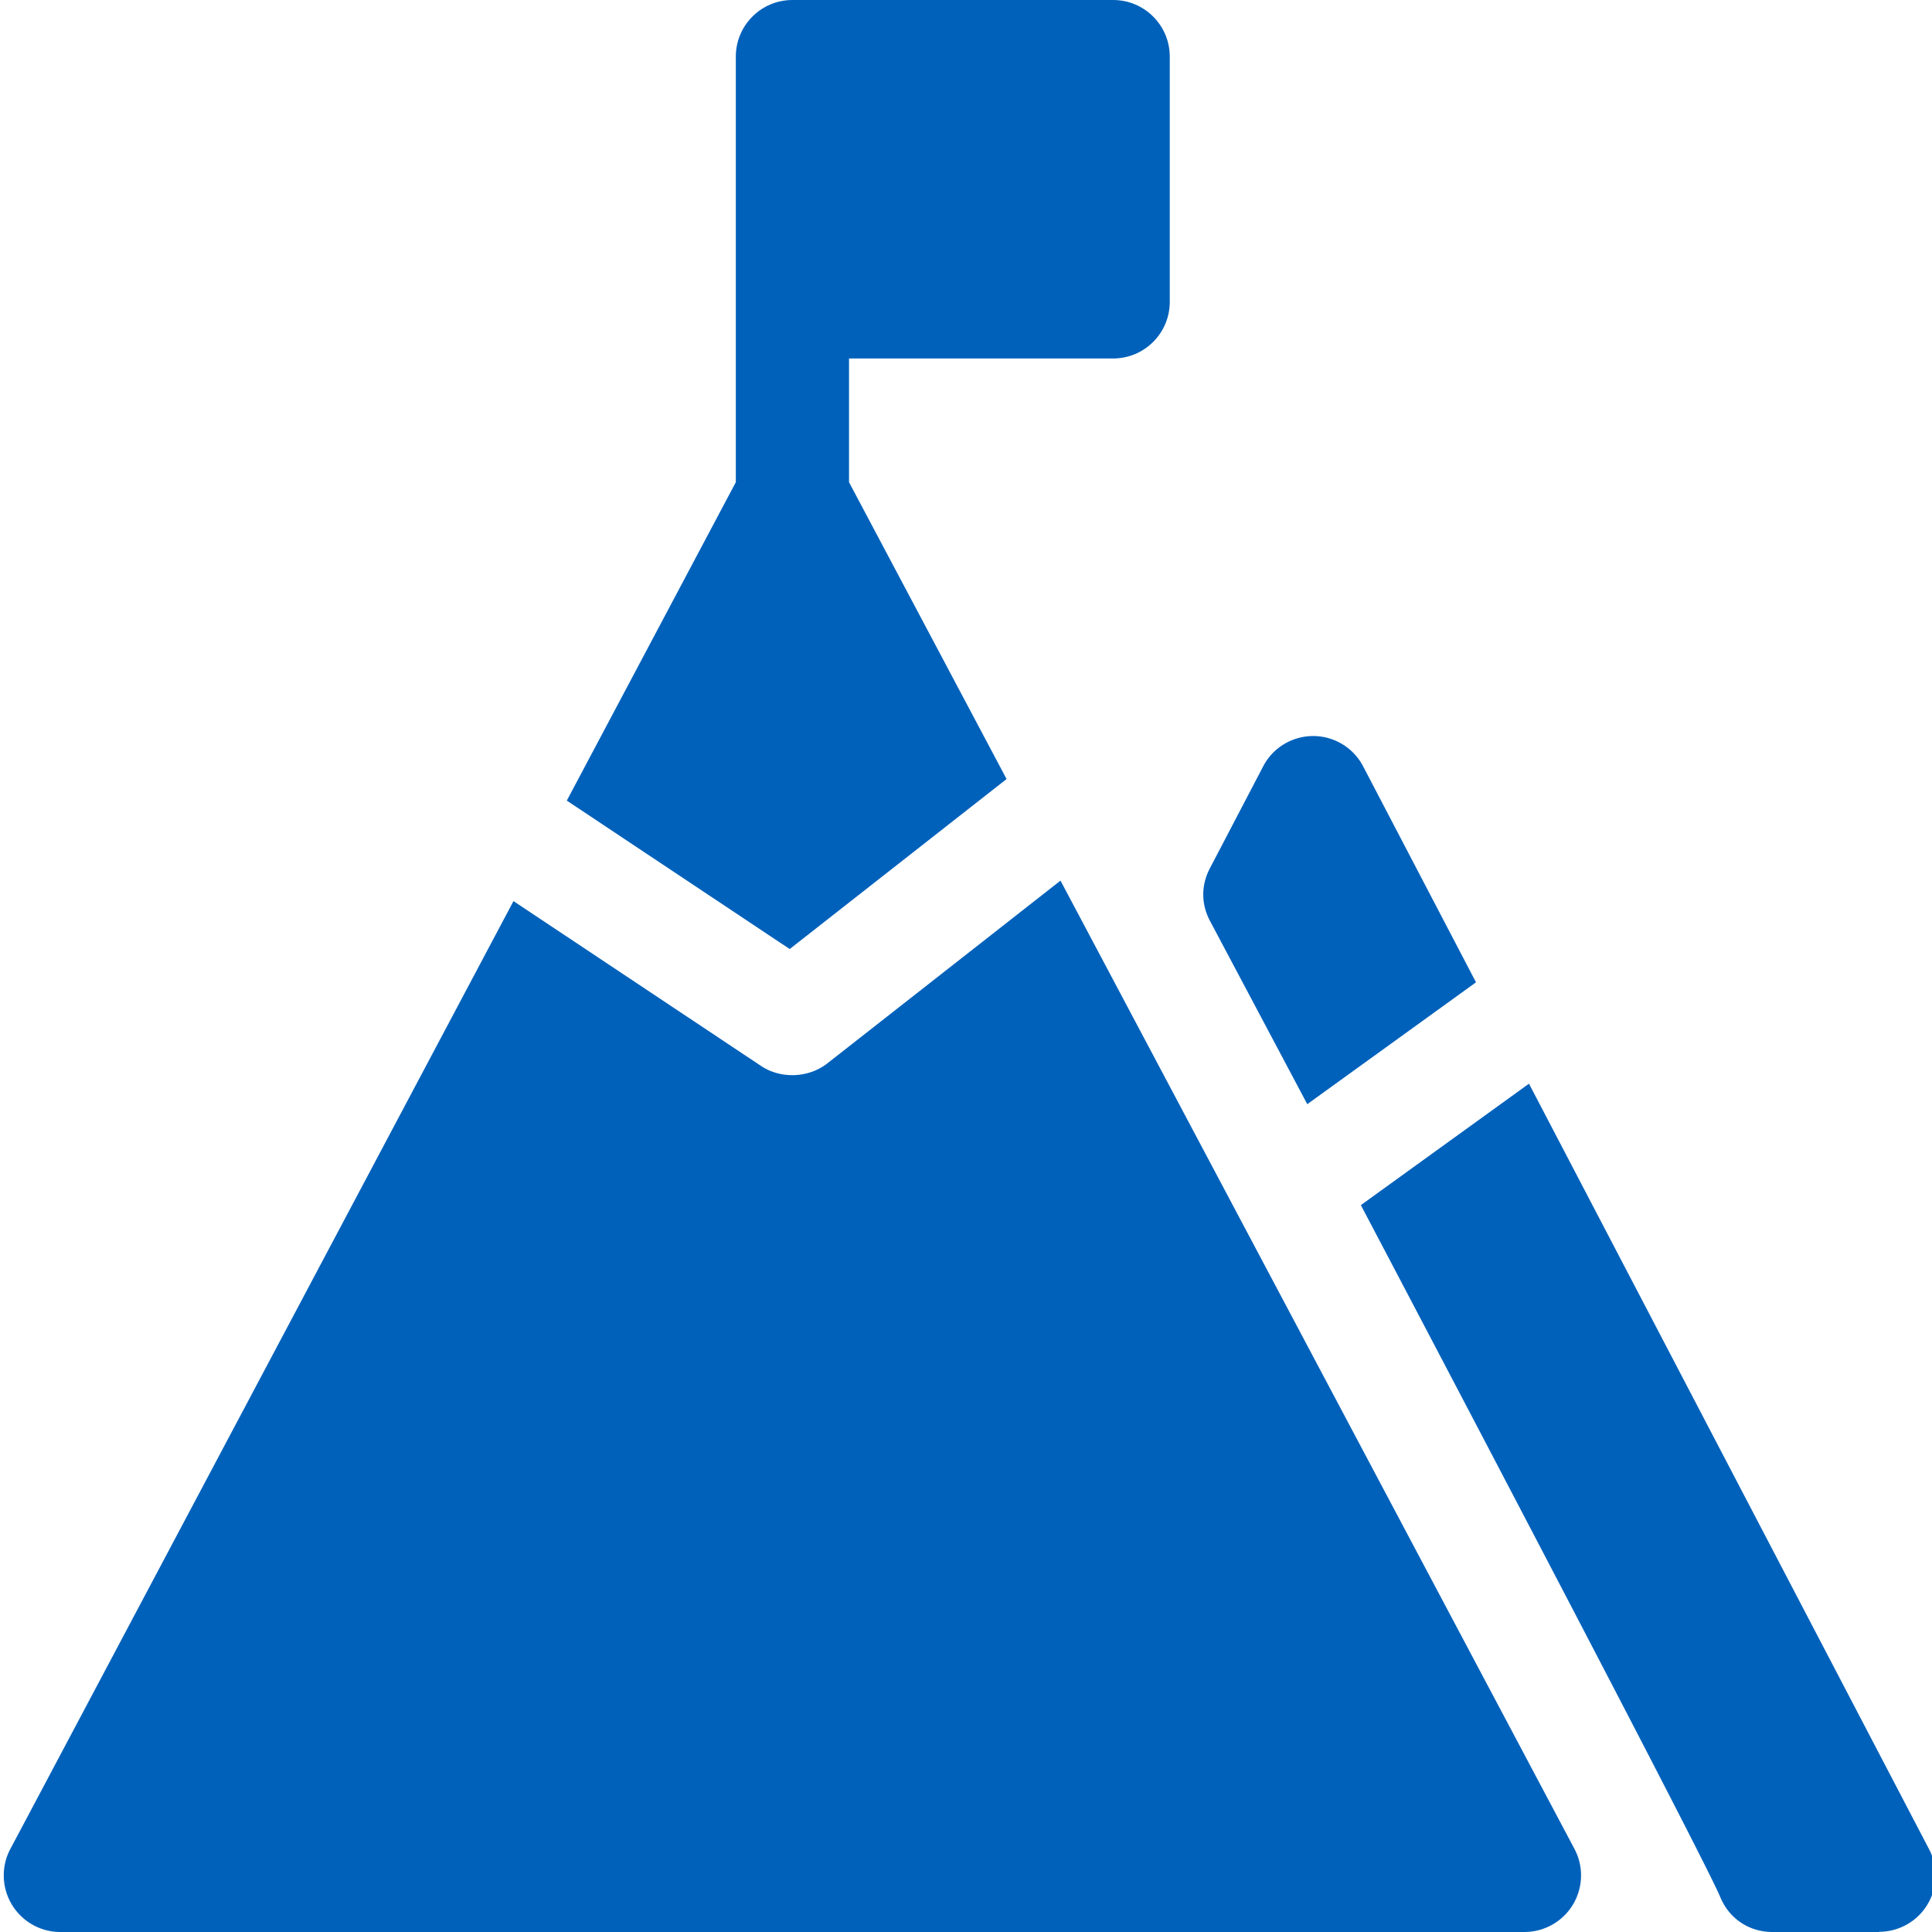 <svg xmlns="http://www.w3.org/2000/svg" version="1.1" xmlns:xlink="http://www.w3.org/1999/xlink" width="512" height="512" x="0" y="0" viewBox="0 0 511 512" style="enable-background:new 0 0 512 512" xml:space="preserve" class=""><g><g fill-rule="evenodd"><path d="m208.781 251.504 57.473-45.05-41.754-78.665V95h70c8.281 0 15-6.715 15-15V15c0-8.285-6.719-15-15-15h-85c-8.285 0-15 6.715-15 15v112.79l-44.79 84.378zm0 0" fill="#0061bb" opacity="1" data-original="#000000" class=""></path><path d="m280.543 233.375-61.79 48.43c-4.89 3.832-12.241 4.226-17.565.68l-65.61-43.684L2.504 489.508A14.925 14.925 0 0 0 .5 497c0 8.285 6.715 15 15 15 0 0 388 0 388-.004 2.375 0 4.785-.562 7.031-1.754 7.313-3.883 10.094-12.96 6.211-20.273zM510.742 490.086 404.695 287.187l-44.554 32.184s90.402 171.66 95.238 183.36c2.367 5.73 7.66 9.269 13.86 9.269H497.5v-.059c2.332 0 4.703-.543 6.914-1.699 7.313-3.816 10.145-12.844 6.328-20.156zM345.941 292.621l44.715-32.297-29.844-57.105a14.909 14.909 0 0 0-6.398-6.461c-7.312-3.817-16.34-.985-20.156 6.328l-14.125 27.023c-2.36 4.52-2.344 9.477.047 13.98zm0 0" fill="#0061bb" opacity="1" data-original="#000000" class=""></path></g></g></svg>
